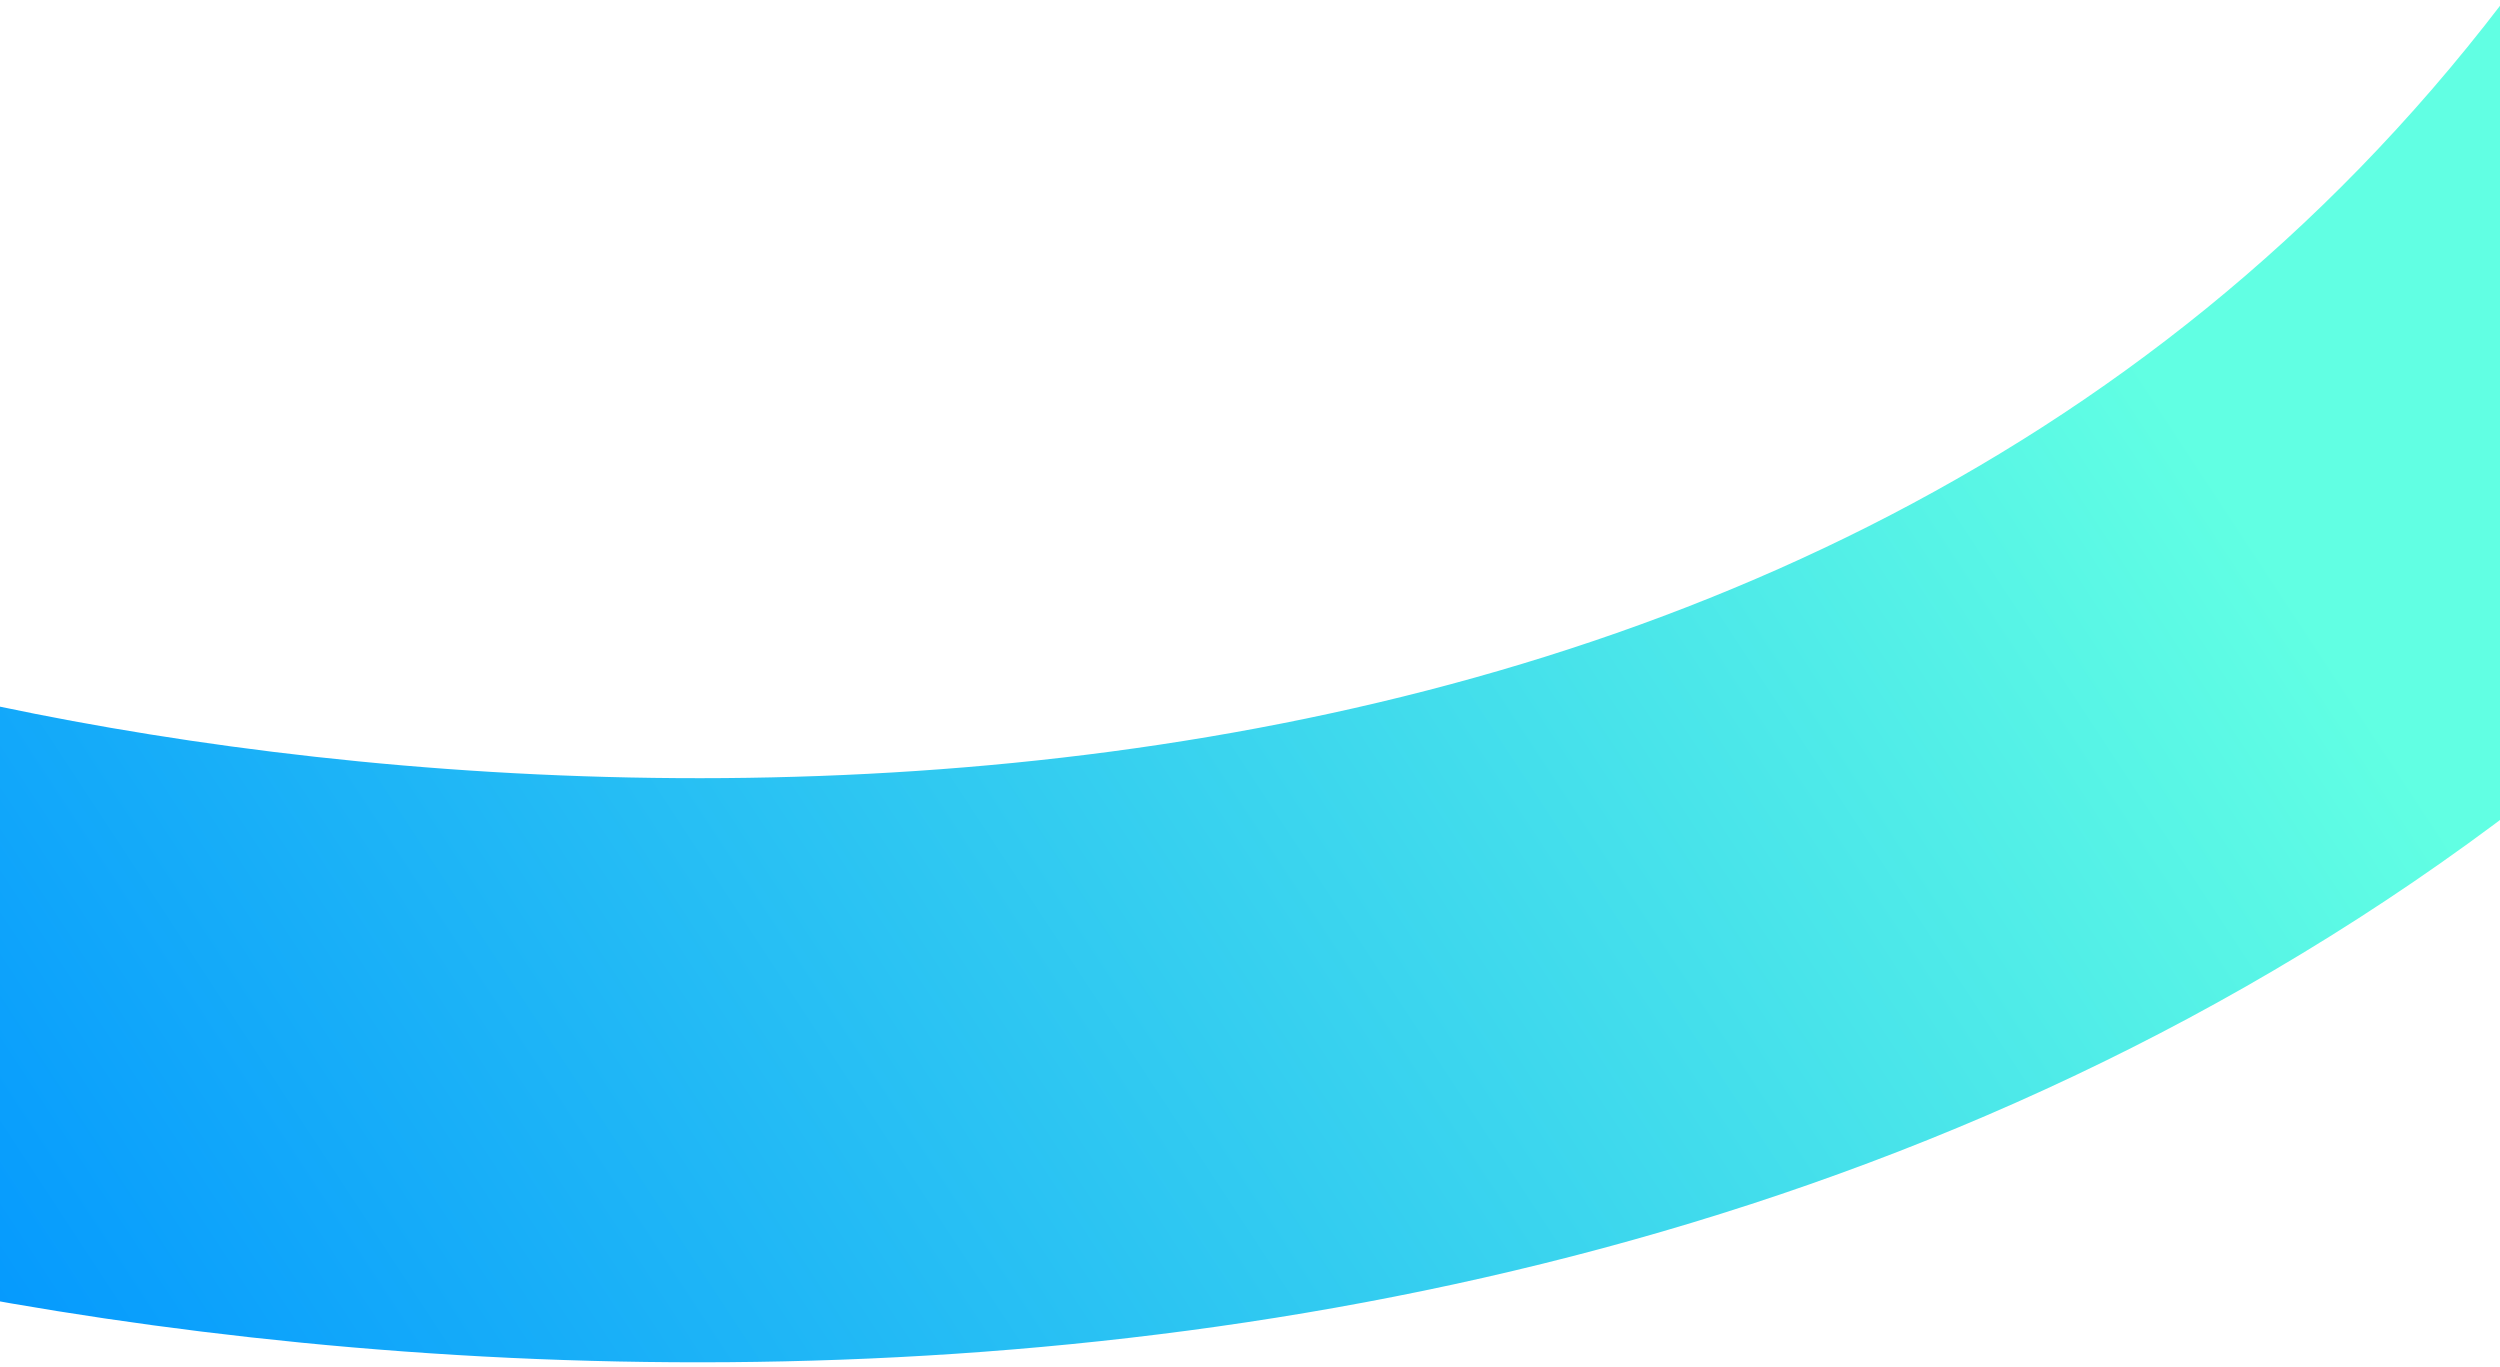 <svg width="428" height="234" viewBox="0 0 428 234" fill="none" xmlns="http://www.w3.org/2000/svg">
<path d="M-53 159C61.167 194.167 325.2 217.8 468 31" stroke="url(#paint0_linear_1294_1880)" stroke-width="100"/>
<defs>
<linearGradient id="paint0_linear_1294_1880" x1="-78.507" y1="147.086" x2="271.566" y2="-82.8" gradientUnits="userSpaceOnUse">
<stop stop-color="#0094FF"/>
<stop offset="1" stop-color="#61FFE3"/>
</linearGradient>
</defs>
</svg>